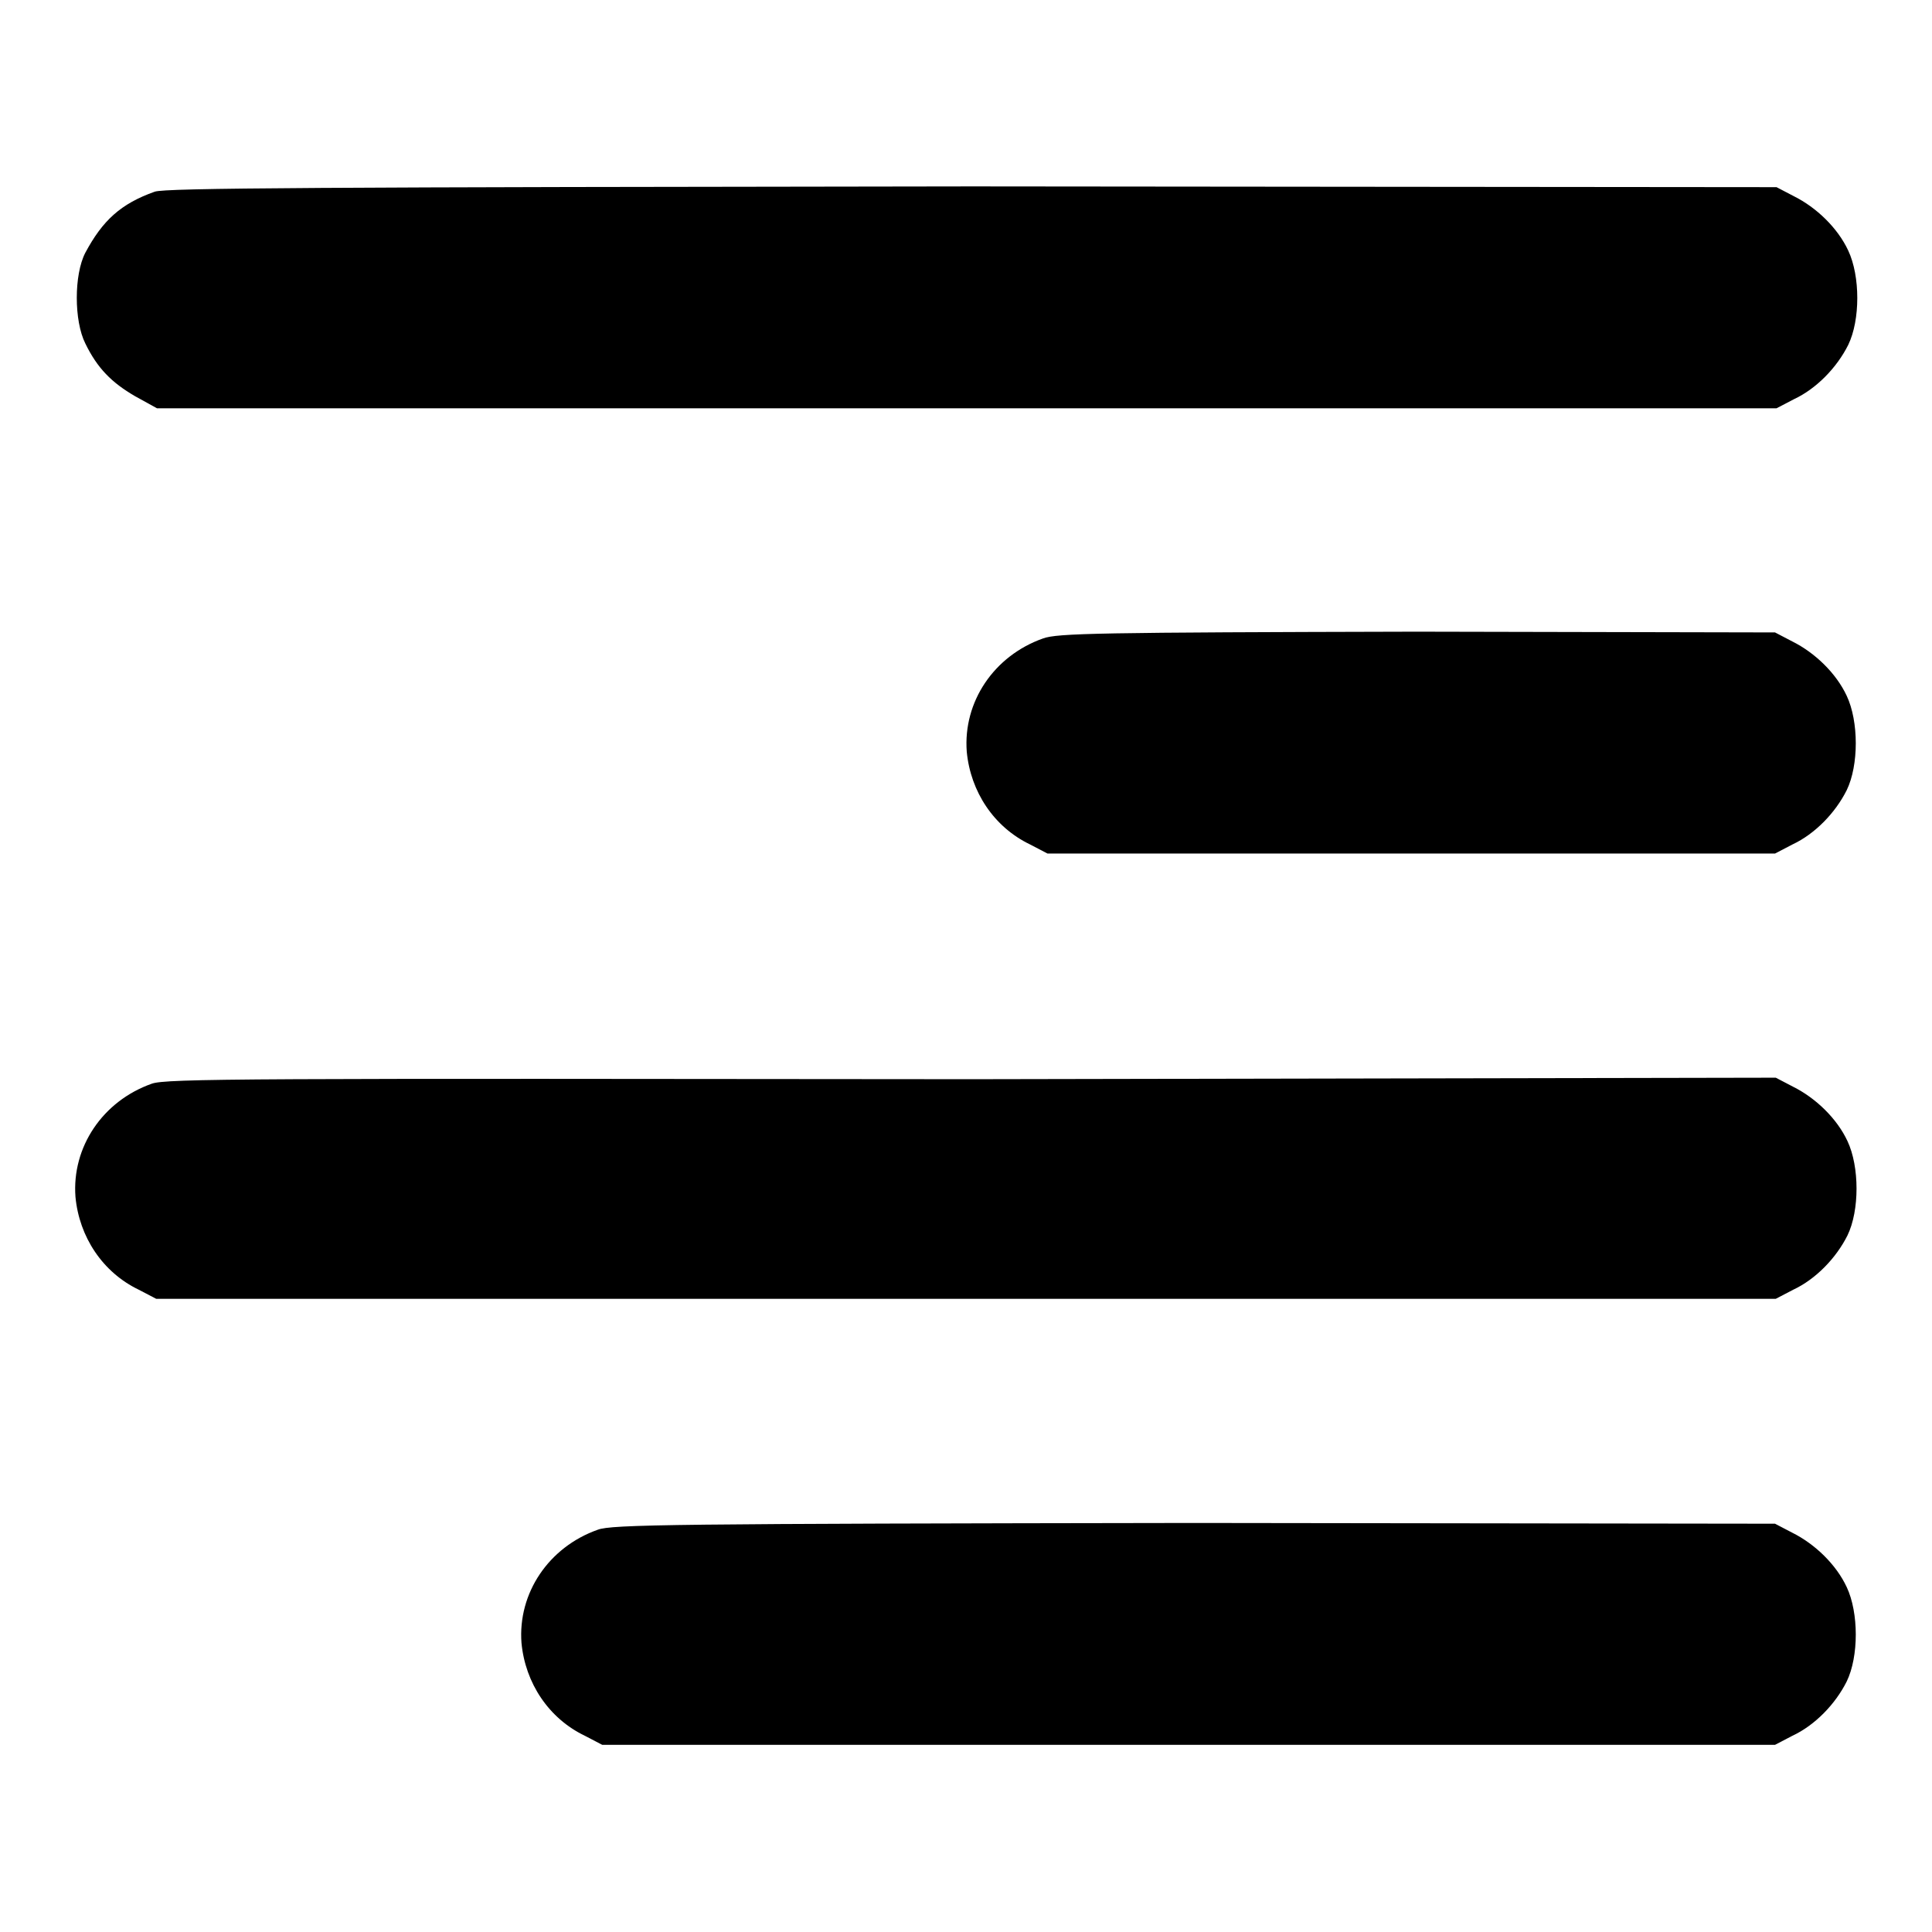 <?xml version="1.0" encoding="utf-8"?>
<!-- Svg Vector Icons : http://www.onlinewebfonts.com/icon -->
<!DOCTYPE svg PUBLIC "-//W3C//DTD SVG 1.1//EN" "http://www.w3.org/Graphics/SVG/1.1/DTD/svg11.dtd">
<svg version="1.1" xmlns="http://www.w3.org/2000/svg" xmlns:xlink="http://www.w3.org/1999/xlink" x="0px" y="0px" viewBox="0 0 256 256" enable-background="new 0 0 256 256" xml:space="preserve">
<g><g><g><path fill="#000000" d="M20.5,25.4c-4.5,1.6-6.9,3.8-9.2,8.1c-1.5,2.9-1.5,9,0,12c1.6,3.3,3.5,5.2,6.6,7l2.9,1.6h107.3h107.3l2.3-1.2c3-1.4,5.7-4.2,7.2-7.2c1.6-3.3,1.6-9.1,0-12.5c-1.4-3-4.2-5.7-7.2-7.2l-2.3-1.2l-106.6-0.1C41.8,24.8,21.9,24.9,20.5,25.4z"/><path fill="#000000" d="M138.2,84.6c-6.5,2.3-10.6,8.4-10.1,15c0.5,5.3,3.6,10,8.4,12.3l2.3,1.2h48.2h48.2l2.3-1.2c3-1.4,5.7-4.2,7.2-7.2c1.6-3.3,1.6-9.1,0-12.5c-1.4-3-4.2-5.7-7.2-7.2l-2.3-1.2l-47.5-0.1C145.5,83.8,140.1,83.9,138.2,84.6z"/><path fill="#000000" d="M20.1,143.6c-6.5,2.3-10.6,8.4-10.1,15c0.5,5.3,3.6,10,8.4,12.3l2.3,1.2h107.3h107.3l2.3-1.2c3-1.4,5.7-4.2,7.2-7.2c1.6-3.3,1.6-9.1,0-12.5c-1.4-3-4.2-5.7-7.2-7.2l-2.3-1.2L128.8,143C32.7,142.9,22,142.9,20.1,143.6z"/><path fill="#000000" d="M79.2,202.7c-6.5,2.3-10.6,8.4-10.1,15c0.5,5.3,3.6,10,8.4,12.3l2.3,1.2h77.7h77.7l2.3-1.2c3-1.4,5.7-4.2,7.2-7.2c1.6-3.3,1.6-9.1,0-12.5c-1.4-3-4.2-5.7-7.2-7.2l-2.3-1.2l-77-0.1C89.1,201.9,81,202,79.2,202.7z"/></g></g></g>
</svg>